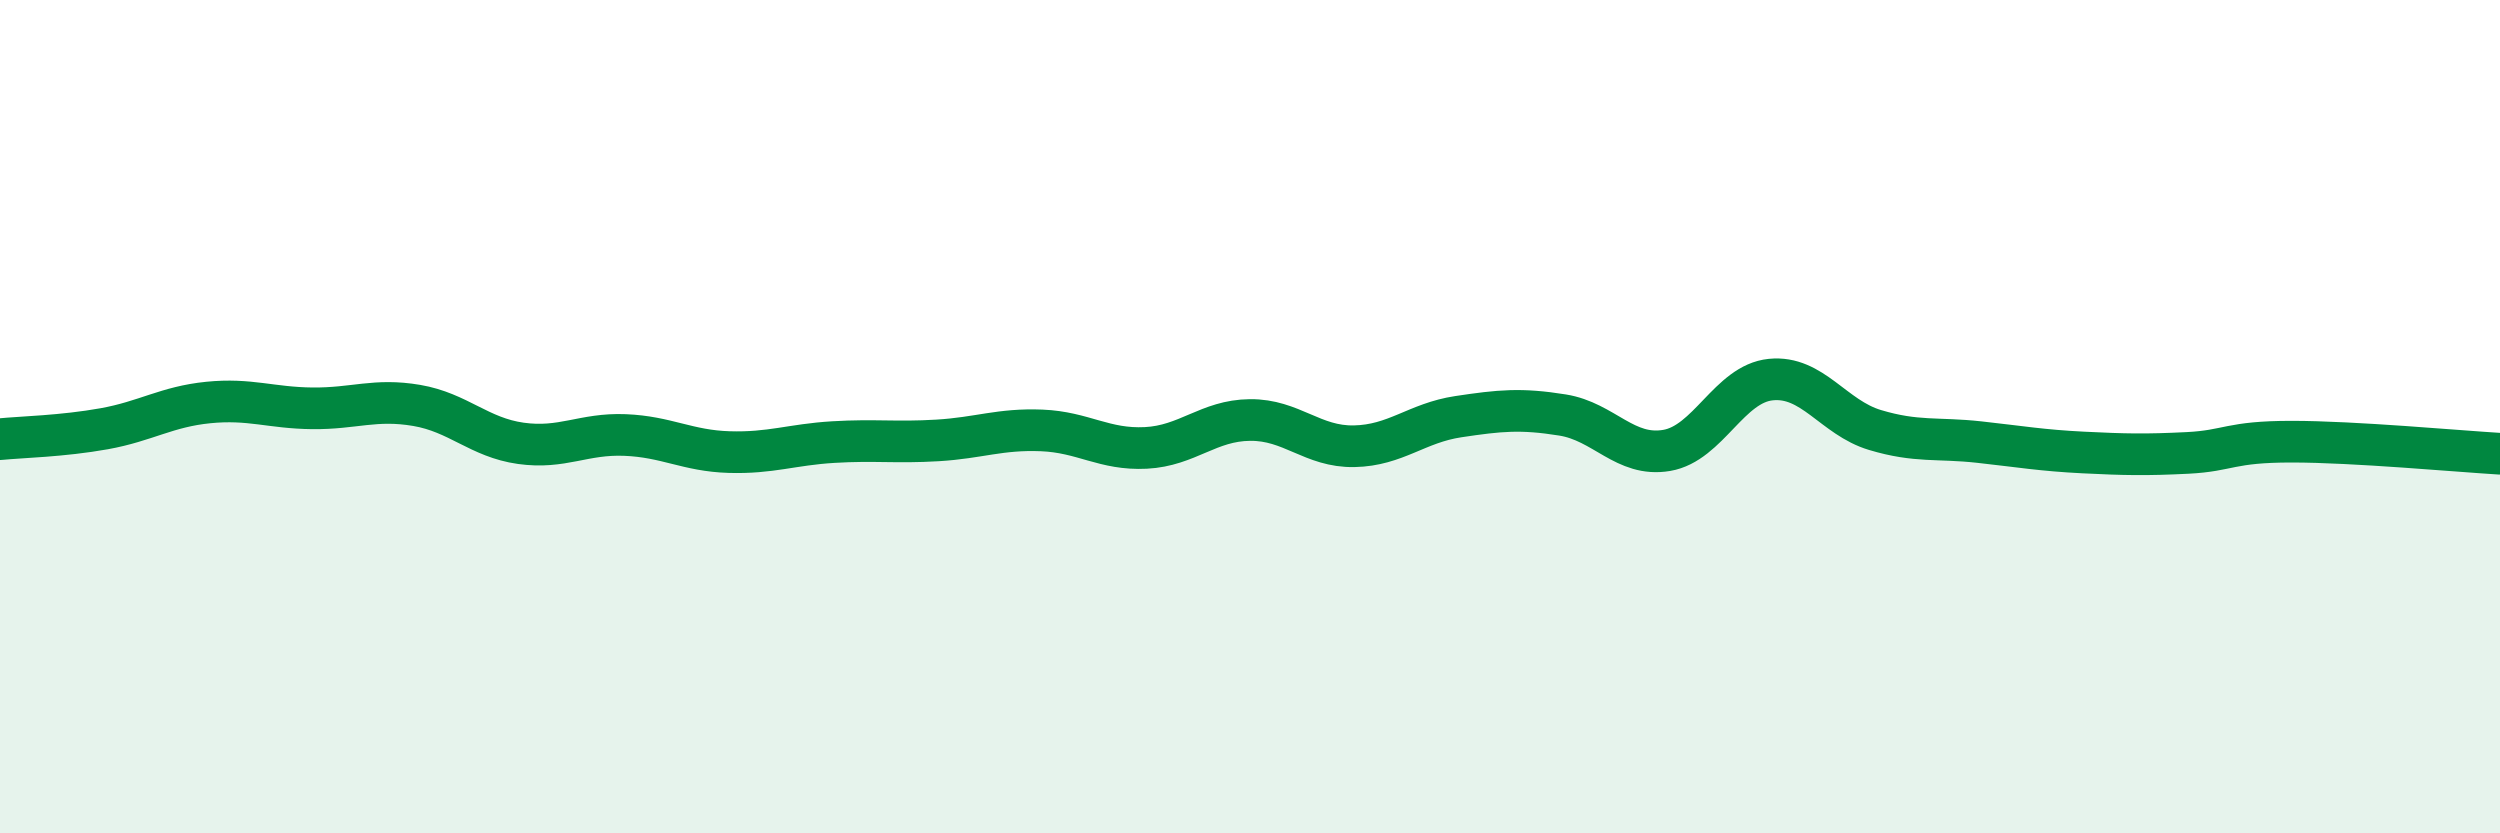 
    <svg width="60" height="20" viewBox="0 0 60 20" xmlns="http://www.w3.org/2000/svg">
      <path
        d="M 0,10.54 C 0.5,10.49 1.5,10.47 2.5,10.29 C 3.5,10.11 4,9.76 5,9.66 C 6,9.56 6.5,9.79 7.5,9.8 C 8.5,9.81 9,9.56 10,9.73 C 11,9.9 11.5,10.5 12.5,10.64 C 13.5,10.78 14,10.4 15,10.44 C 16,10.48 16.5,10.82 17.5,10.85 C 18.5,10.88 19,10.67 20,10.61 C 21,10.55 21.5,10.63 22.5,10.57 C 23.5,10.51 24,10.29 25,10.33 C 26,10.37 26.5,10.8 27.5,10.75 C 28.5,10.7 29,10.09 30,10.08 C 31,10.07 31.5,10.73 32.5,10.71 C 33.5,10.69 34,10.15 35,10 C 36,9.85 36.5,9.8 37.5,9.96 C 38.5,10.12 39,10.98 40,10.81 C 41,10.64 41.5,9.21 42.5,9.11 C 43.5,9.01 44,10.02 45,10.32 C 46,10.62 46.5,10.5 47.5,10.61 C 48.5,10.72 49,10.81 50,10.86 C 51,10.91 51.5,10.92 52.5,10.87 C 53.5,10.82 53.5,10.6 55,10.6 C 56.5,10.6 59,10.83 60,10.89L60 20L0 20Z"
        fill="#008740"
        opacity="0.1"
        stroke-linecap="round"
        stroke-linejoin="round"
      />
      <path
        d="M 0,10.54 C 0.5,10.49 1.5,10.47 2.5,10.29 C 3.5,10.11 4,9.76 5,9.66 C 6,9.56 6.5,9.79 7.5,9.8 C 8.5,9.81 9,9.56 10,9.73 C 11,9.9 11.5,10.5 12.5,10.64 C 13.5,10.78 14,10.4 15,10.44 C 16,10.48 16.5,10.82 17.5,10.85 C 18.5,10.88 19,10.67 20,10.61 C 21,10.55 21.5,10.63 22.5,10.57 C 23.5,10.51 24,10.29 25,10.33 C 26,10.37 26.5,10.8 27.5,10.75 C 28.5,10.7 29,10.09 30,10.08 C 31,10.07 31.5,10.73 32.5,10.71 C 33.5,10.69 34,10.15 35,10 C 36,9.85 36.5,9.8 37.5,9.96 C 38.5,10.12 39,10.98 40,10.81 C 41,10.64 41.5,9.21 42.5,9.11 C 43.5,9.01 44,10.02 45,10.32 C 46,10.62 46.5,10.5 47.5,10.61 C 48.5,10.72 49,10.81 50,10.86 C 51,10.91 51.5,10.92 52.5,10.87 C 53.5,10.82 53.5,10.6 55,10.6 C 56.5,10.6 59,10.83 60,10.89"
        stroke="#008740"
        stroke-width="1"
        fill="none"
        stroke-linecap="round"
        stroke-linejoin="round"
      />
    </svg>
  